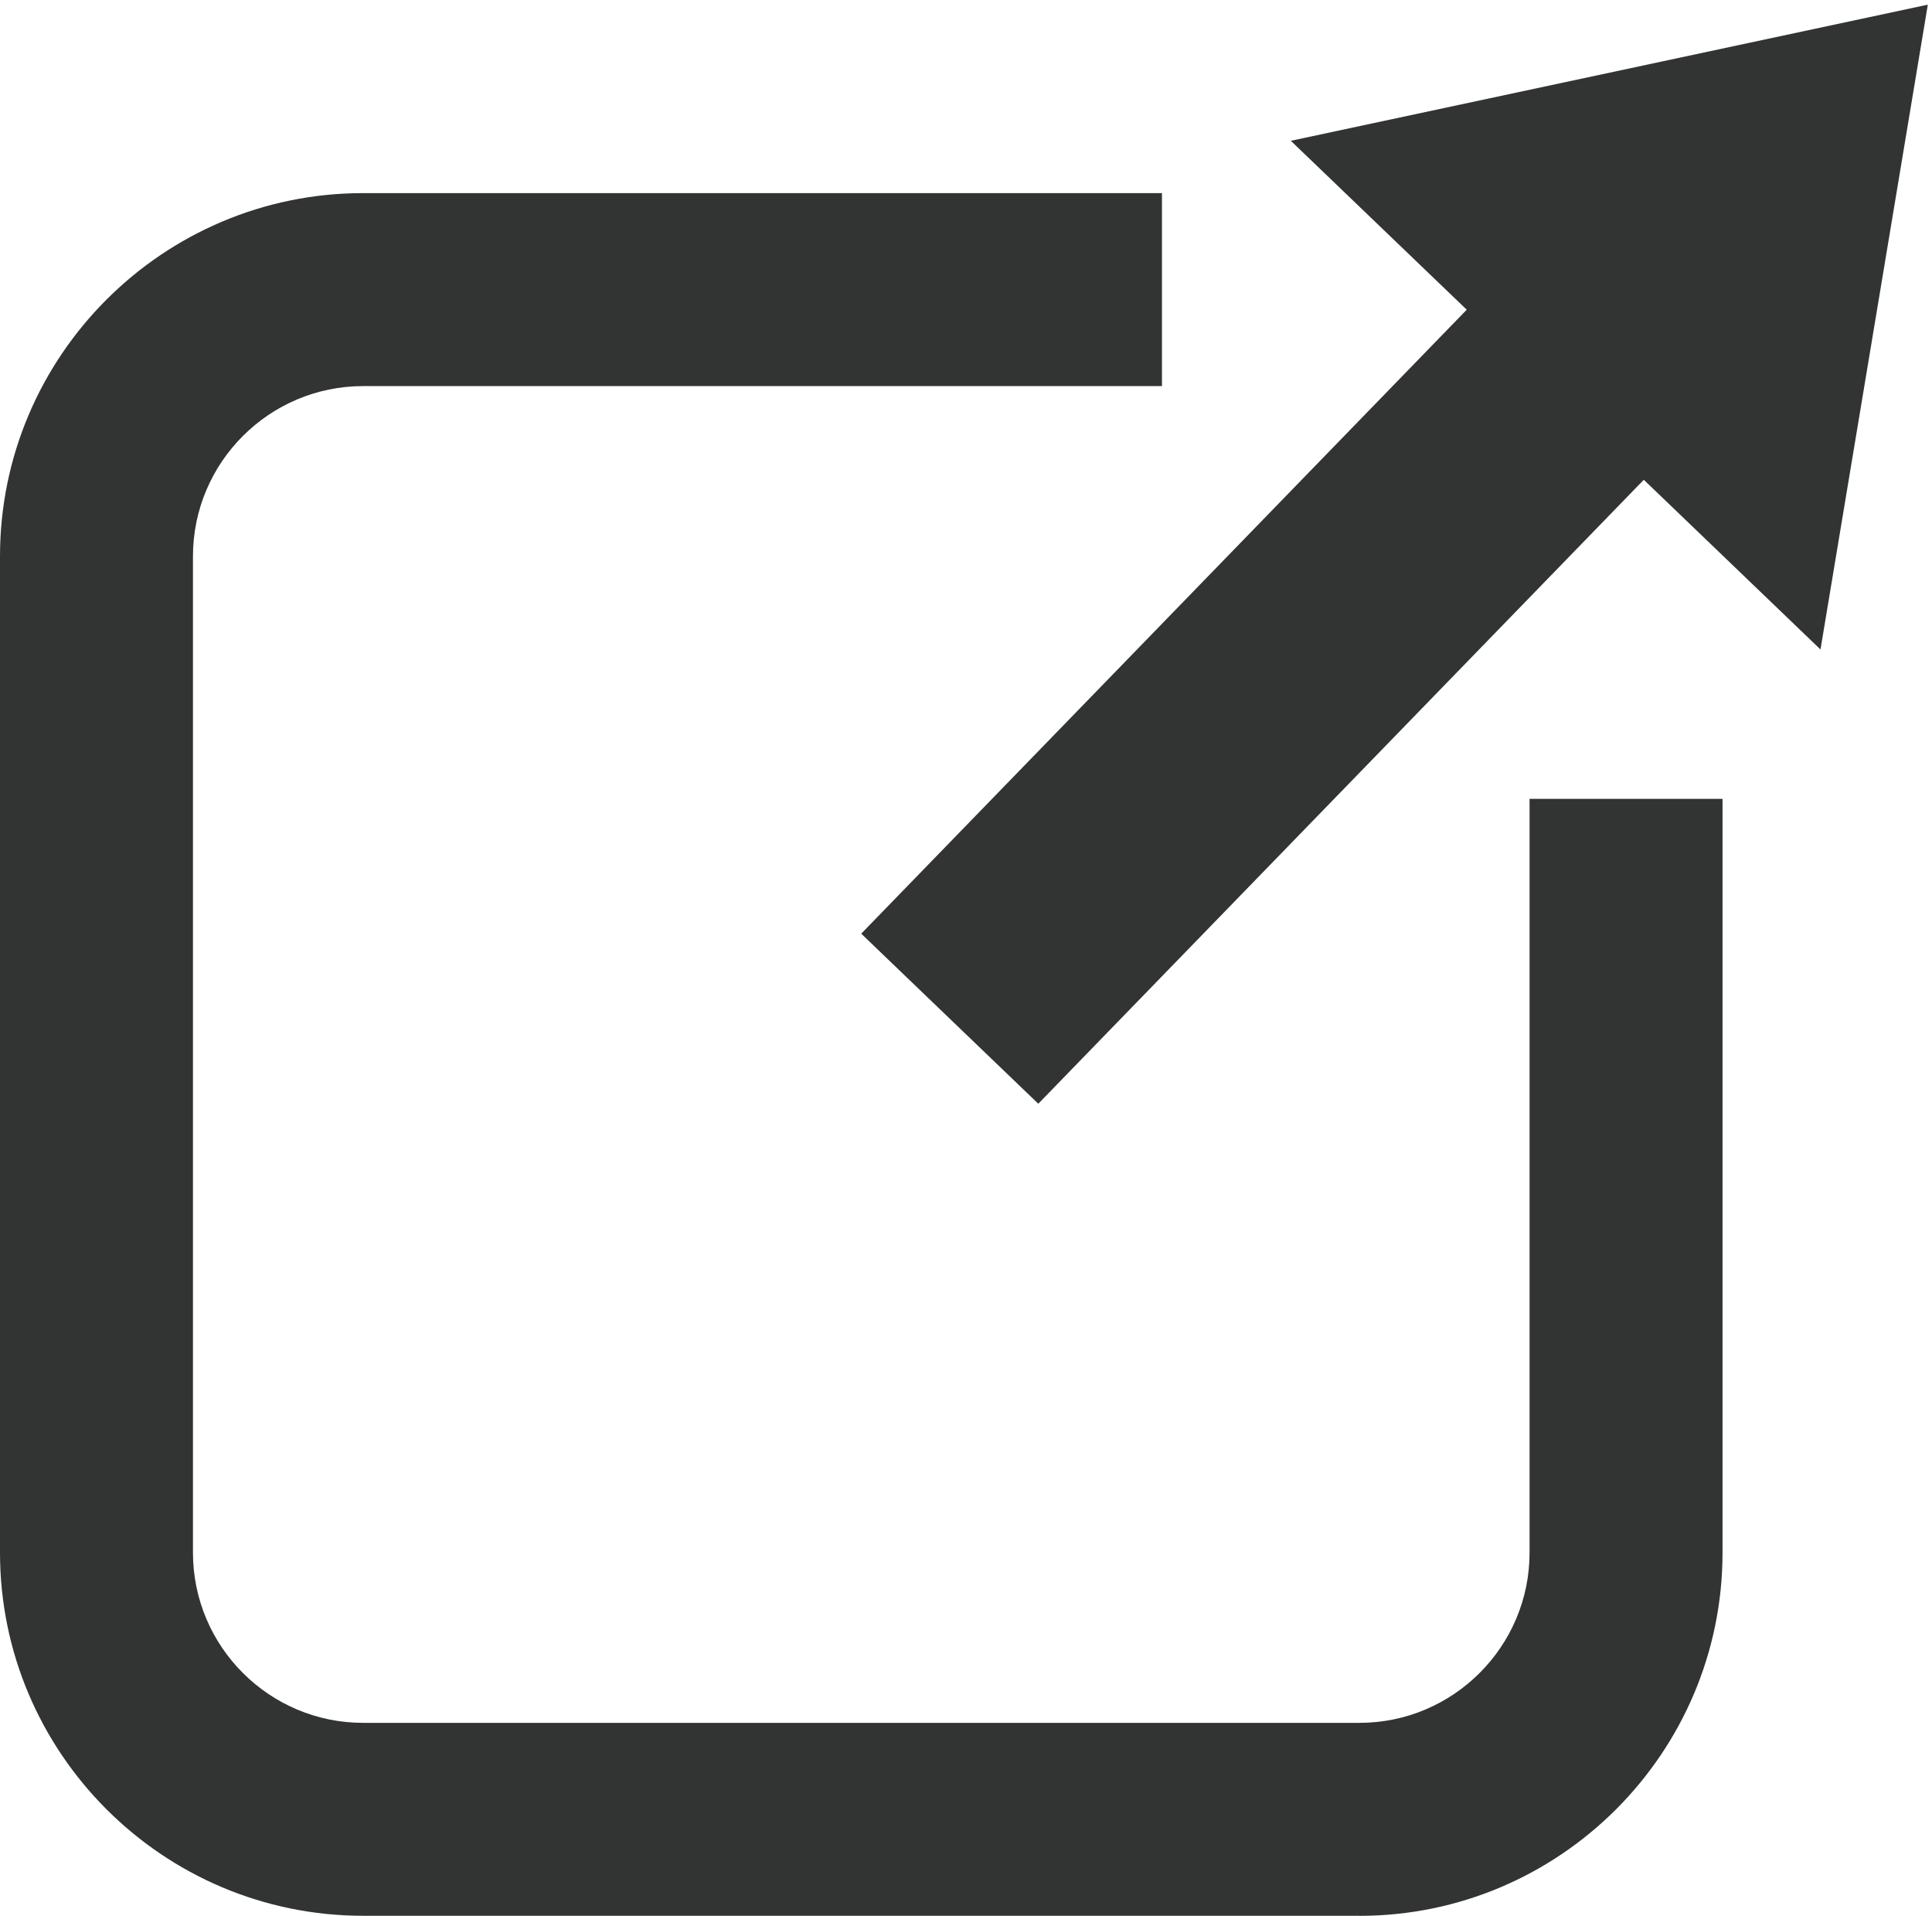 <?xml version="1.0" encoding="UTF-8"?>
<svg id="_イラスト" data-name="イラスト" xmlns="http://www.w3.org/2000/svg" viewBox="0 0 319.49 316.77">
  <path d="M224.8,316.77H60.05c-33.11,0-60.05-26.94-60.05-60.05V91.98C0,58.87,26.94,31.93,60.05,31.93h132.1v31.91H60.05c-15.51,0-28.14,12.62-28.14,28.14v164.75c0,15.51,12.62,28.14,28.14,28.14h164.75c15.51,0,28.14-12.62,28.14-28.14v-124.64h31.91v124.64c0,33.11-26.94,60.05-60.05,60.05Z" fill="#323333"/>
  <polygon points="318.8 .77 213.46 23.28 242.55 51.21 142.42 154.38 171.7 182.5 271.83 79.33 301.05 107.39 318.8 .77" fill="#323333"/>
</svg>
